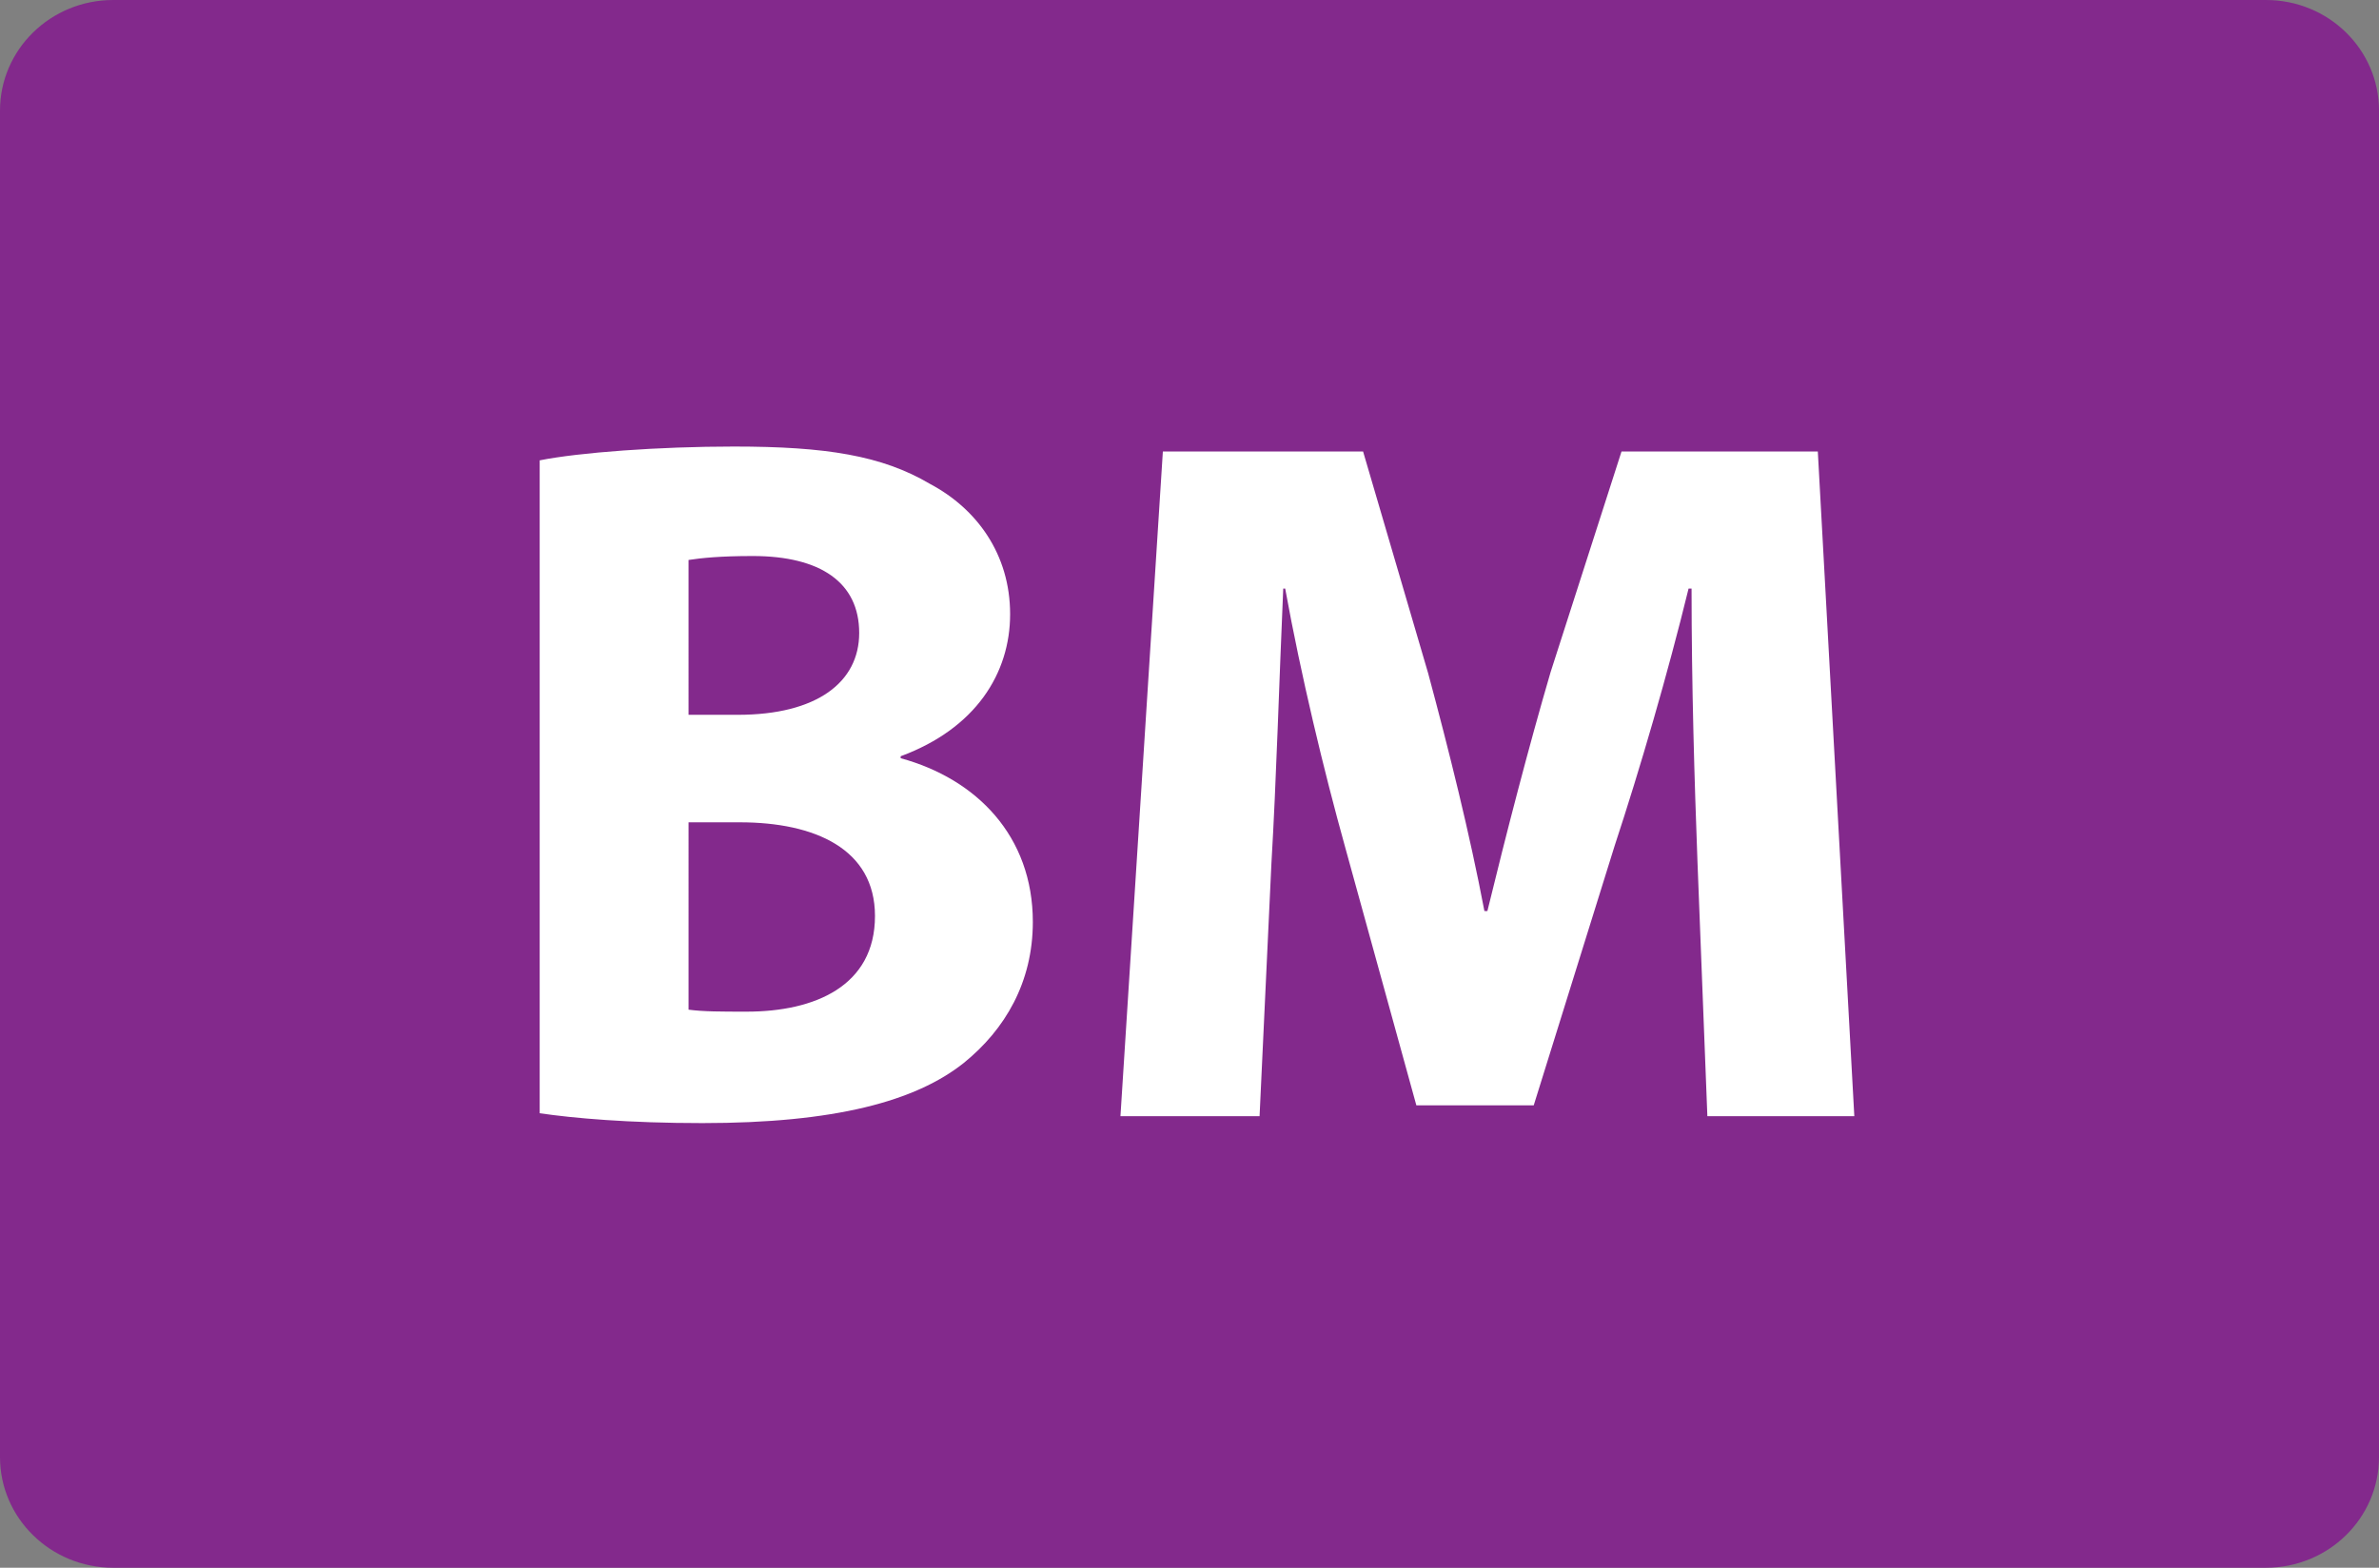 <?xml version="1.0" encoding="utf-8"?>
<!-- Generator: Adobe Illustrator 28.0.0, SVG Export Plug-In . SVG Version: 6.00 Build 0)  -->
<svg version="1.1" id="Layer_2_00000075161816118687991660000006463035342575751303_"
	 xmlns="http://www.w3.org/2000/svg" xmlns:xlink="http://www.w3.org/1999/xlink" x="0px" y="0px" viewBox="0 0 82 54.045"
	 style="enable-background:new 0 0 82 54.045;" xml:space="preserve">
<rect x="0" y="0" width="82" height="54.045" fill="#808080" stroke="none"/>
<style type="text/css">
	.st0{fill:#6FA27A;}
	.st1{fill:#F27322;}
	.st2{fill:#A01C4B;}
	.st3{fill:#FFFFFF;}
	.st4{fill:#EC2024;}
	.st5{fill:#83298C;}
	.st6{fill:#A7D240;}
	.st7{fill:#006FBC;}
	.st8{fill:#FF6A00;}
	.st9{fill:#00C1F4;}
	.st10{fill:#006B32;}
	.st11{fill:#313280;}
	.st12{fill:#2C3782;}
	.st13{fill:#F9787D;}
	.st14{fill:#B04219;}
	.st15{fill:#5C524B;}
	.st16{fill:#A77AB4;}
	.st17{fill:#89CCE8;}
	.st18{fill:#00A88F;}
	.st19{fill:#43C15E;}
	.st20{fill:#393E80;}
	.st21{fill:#F0A600;}
	.st22{fill:#DEA0CC;}
</style>
<g>
	<g>
		<path class="st5" d="M82,50.228c0,2.109-1.742,3.817-3.897,3.817H3.901C1.747,54.045,0,52.337,0,50.228
			V3.814C0,1.706,1.747,0,3.901,0h74.203c2.155,0,3.897,1.706,3.897,3.814V50.228z"/>
		<path class="st3" d="M18.601,15.87c1.359-0.272,4.113-0.476,6.697-0.476
			c3.161,0,5.1,0.306,6.765,1.292c1.599,0.85,2.754,2.414,2.754,4.488
			c0,2.04-1.189,3.943-3.773,4.896v0.068c2.618,0.714,4.556,2.686,4.556,5.644
			c0,2.074-0.952,3.706-2.38,4.861c-1.666,1.326-4.453,2.074-9.009,2.074
			c-2.55,0-4.454-0.17-5.609-0.34V15.87z M23.733,24.642h1.7c2.72,0,4.182-1.122,4.182-2.822
			c0-1.734-1.326-2.652-3.672-2.652c-1.122,0-1.768,0.068-2.21,0.136V24.642z M23.733,34.807
			c0.511,0.068,1.122,0.068,2.006,0.068c2.346,0,4.42-0.884,4.42-3.298
			c0-2.312-2.074-3.229-4.657-3.229h-1.769V34.807z"/>
		<path class="st3" d="M58.509,29.707c-0.103-2.754-0.204-6.085-0.204-9.417h-0.103
			c-0.714,2.923-1.665,6.187-2.55,8.873l-2.787,8.941h-4.046l-2.447-8.873
			c-0.748-2.686-1.53-5.949-2.074-8.941h-0.067c-0.137,3.094-0.238,6.629-0.408,9.485l-0.408,8.703
			H38.62l1.462-22.914h6.901l2.244,7.649c0.714,2.652,1.428,5.508,1.938,8.193h0.103
			c0.646-2.652,1.428-5.677,2.176-8.227l2.447-7.615h6.766l1.258,22.914h-5.065L58.509,29.707z"/>
	</g>
</g>
</svg>
